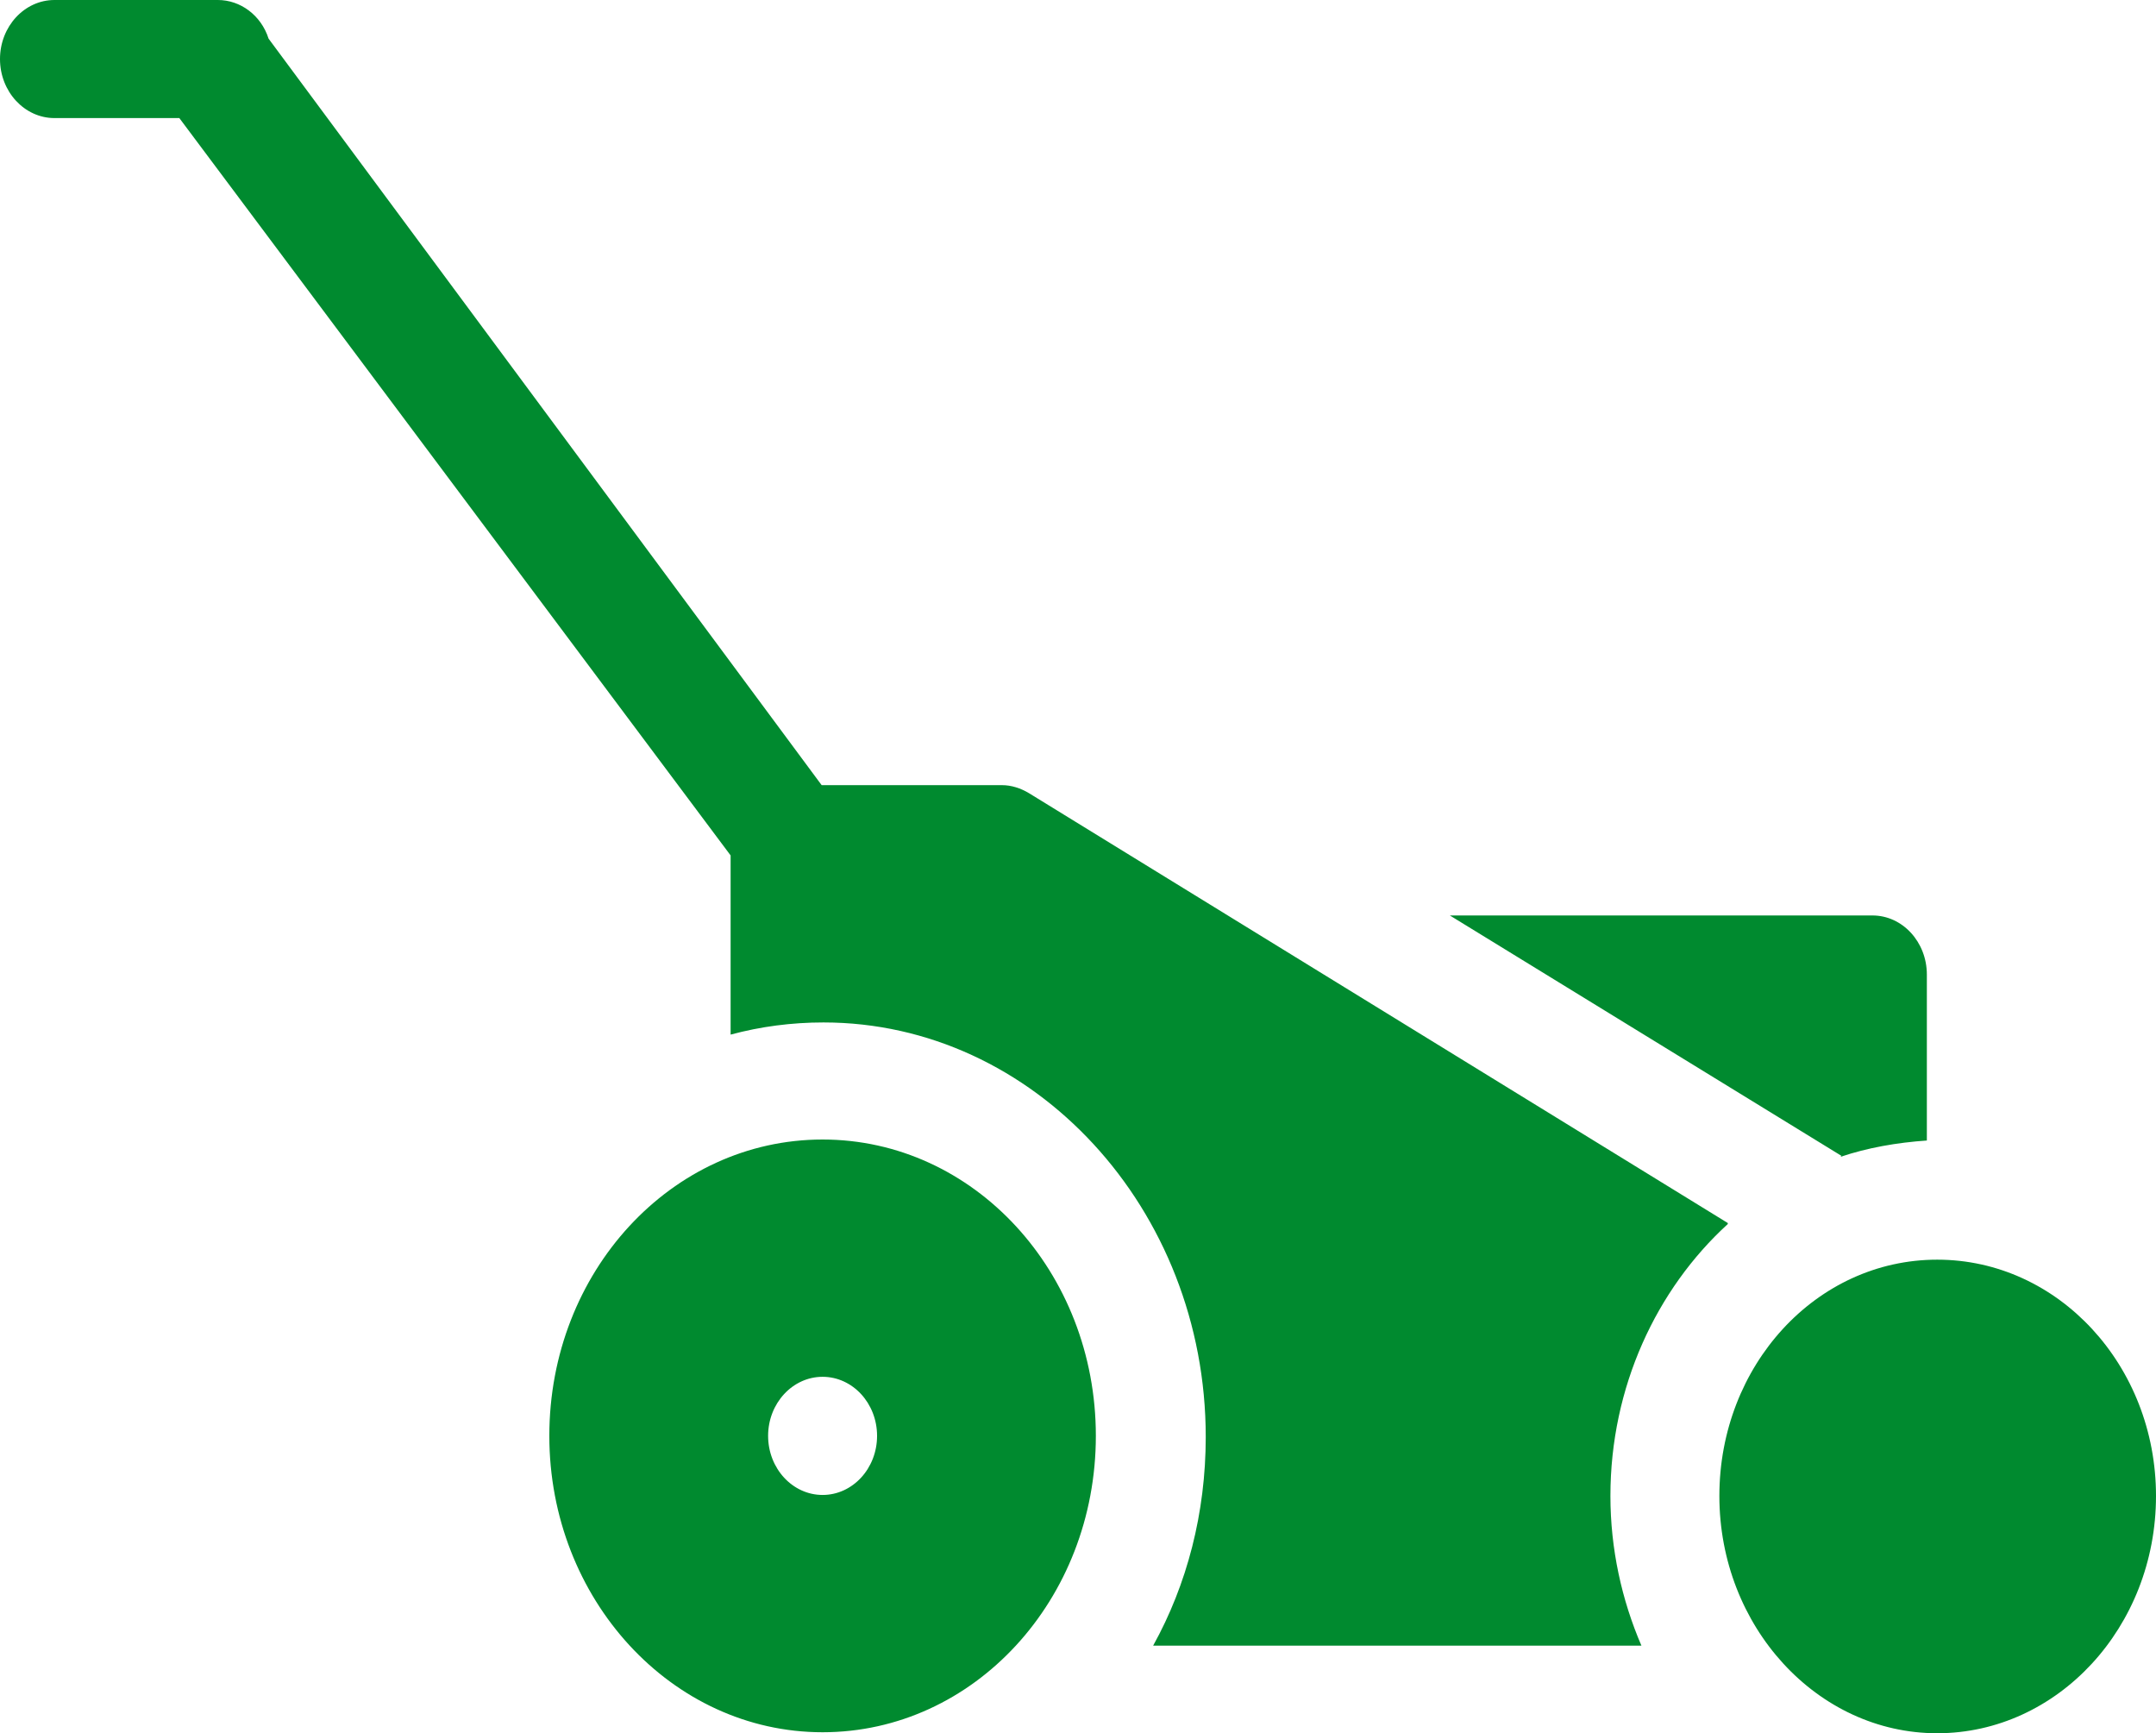 <?xml version="1.0" encoding="iso-8859-1"?>
<!-- Generator: Adobe Illustrator 29.8.2, SVG Export Plug-In . SVG Version: 9.03 Build 0)  -->
<svg version="1.1"
	 id="Calque_1"
	 xmlns="http://www.w3.org/2000/svg"
	 xmlns:xlink="http://www.w3.org/1999/xlink" x="0px" y="0px"
	 viewBox="0 0 32.254 25.923"
	 style="enable-background:new 0 0 32.254 25.923;"
	 xml:space="preserve"
>
<g >
	<defs>
		<rect id="SVGID_1_" y="0" width="32.254" height="25.923" />
	</defs>
	<clipPath id="SVGID_00000039822048778817301400000003783234655364290444_">
		<use xlink:href="#SVGID_1_"  style="overflow:visible;" />
	</clipPath>
	<path fill="#008a2f" style="clip-path:url(#SVGID_00000039822048778817301400000003783234655364290444_);" d="M11.491,21.475
		c0-0.487,0.366-0.883,0.815-0.883c0.45,0,0.815,0.396,0.815,0.883c0,0.488-0.365,0.884-0.815,0.884
		C11.857,22.359,11.491,21.963,11.491,21.475 M8.218,21.475c0,2.437,1.827,4.433,4.088,4.433c2.262,0,4.088-1.98,4.088-4.433
		c0-2.452-1.826-4.432-4.088-4.432C10.045,17.043,8.218,19.023,8.218,21.475 M25.848,18.292l-10.451-6.427
		c-0.127-0.077-0.267-0.122-0.408-0.122h-2.697L4.018,0.578C3.906,0.228,3.597,0,3.259,0H0.815C0.366,0,0,0.396,0,0.883
		C0,1.37,0.366,1.766,0.815,1.766h1.868l8.247,11.028v2.68c0.449-0.121,0.913-0.182,1.39-0.182c3.147,0,5.718,2.787,5.718,6.199
		c0,1.142-0.281,2.208-0.787,3.122h7.305c-0.295-0.685-0.464-1.447-0.464-2.239c0-1.63,0.689-3.092,1.756-4.067 M27.534,17.302
		c0.407-0.137,0.843-0.213,1.292-0.244v-2.482c0-0.488-0.365-0.884-0.814-0.884H21.69l5.858,3.595L27.534,17.302z M32.254,22.374
		c0-1.95-1.461-3.534-3.273-3.534s-3.259,1.584-3.259,3.534s1.461,3.549,3.259,3.549S32.254,24.339,32.254,22.374"/>
</g>
</svg>
